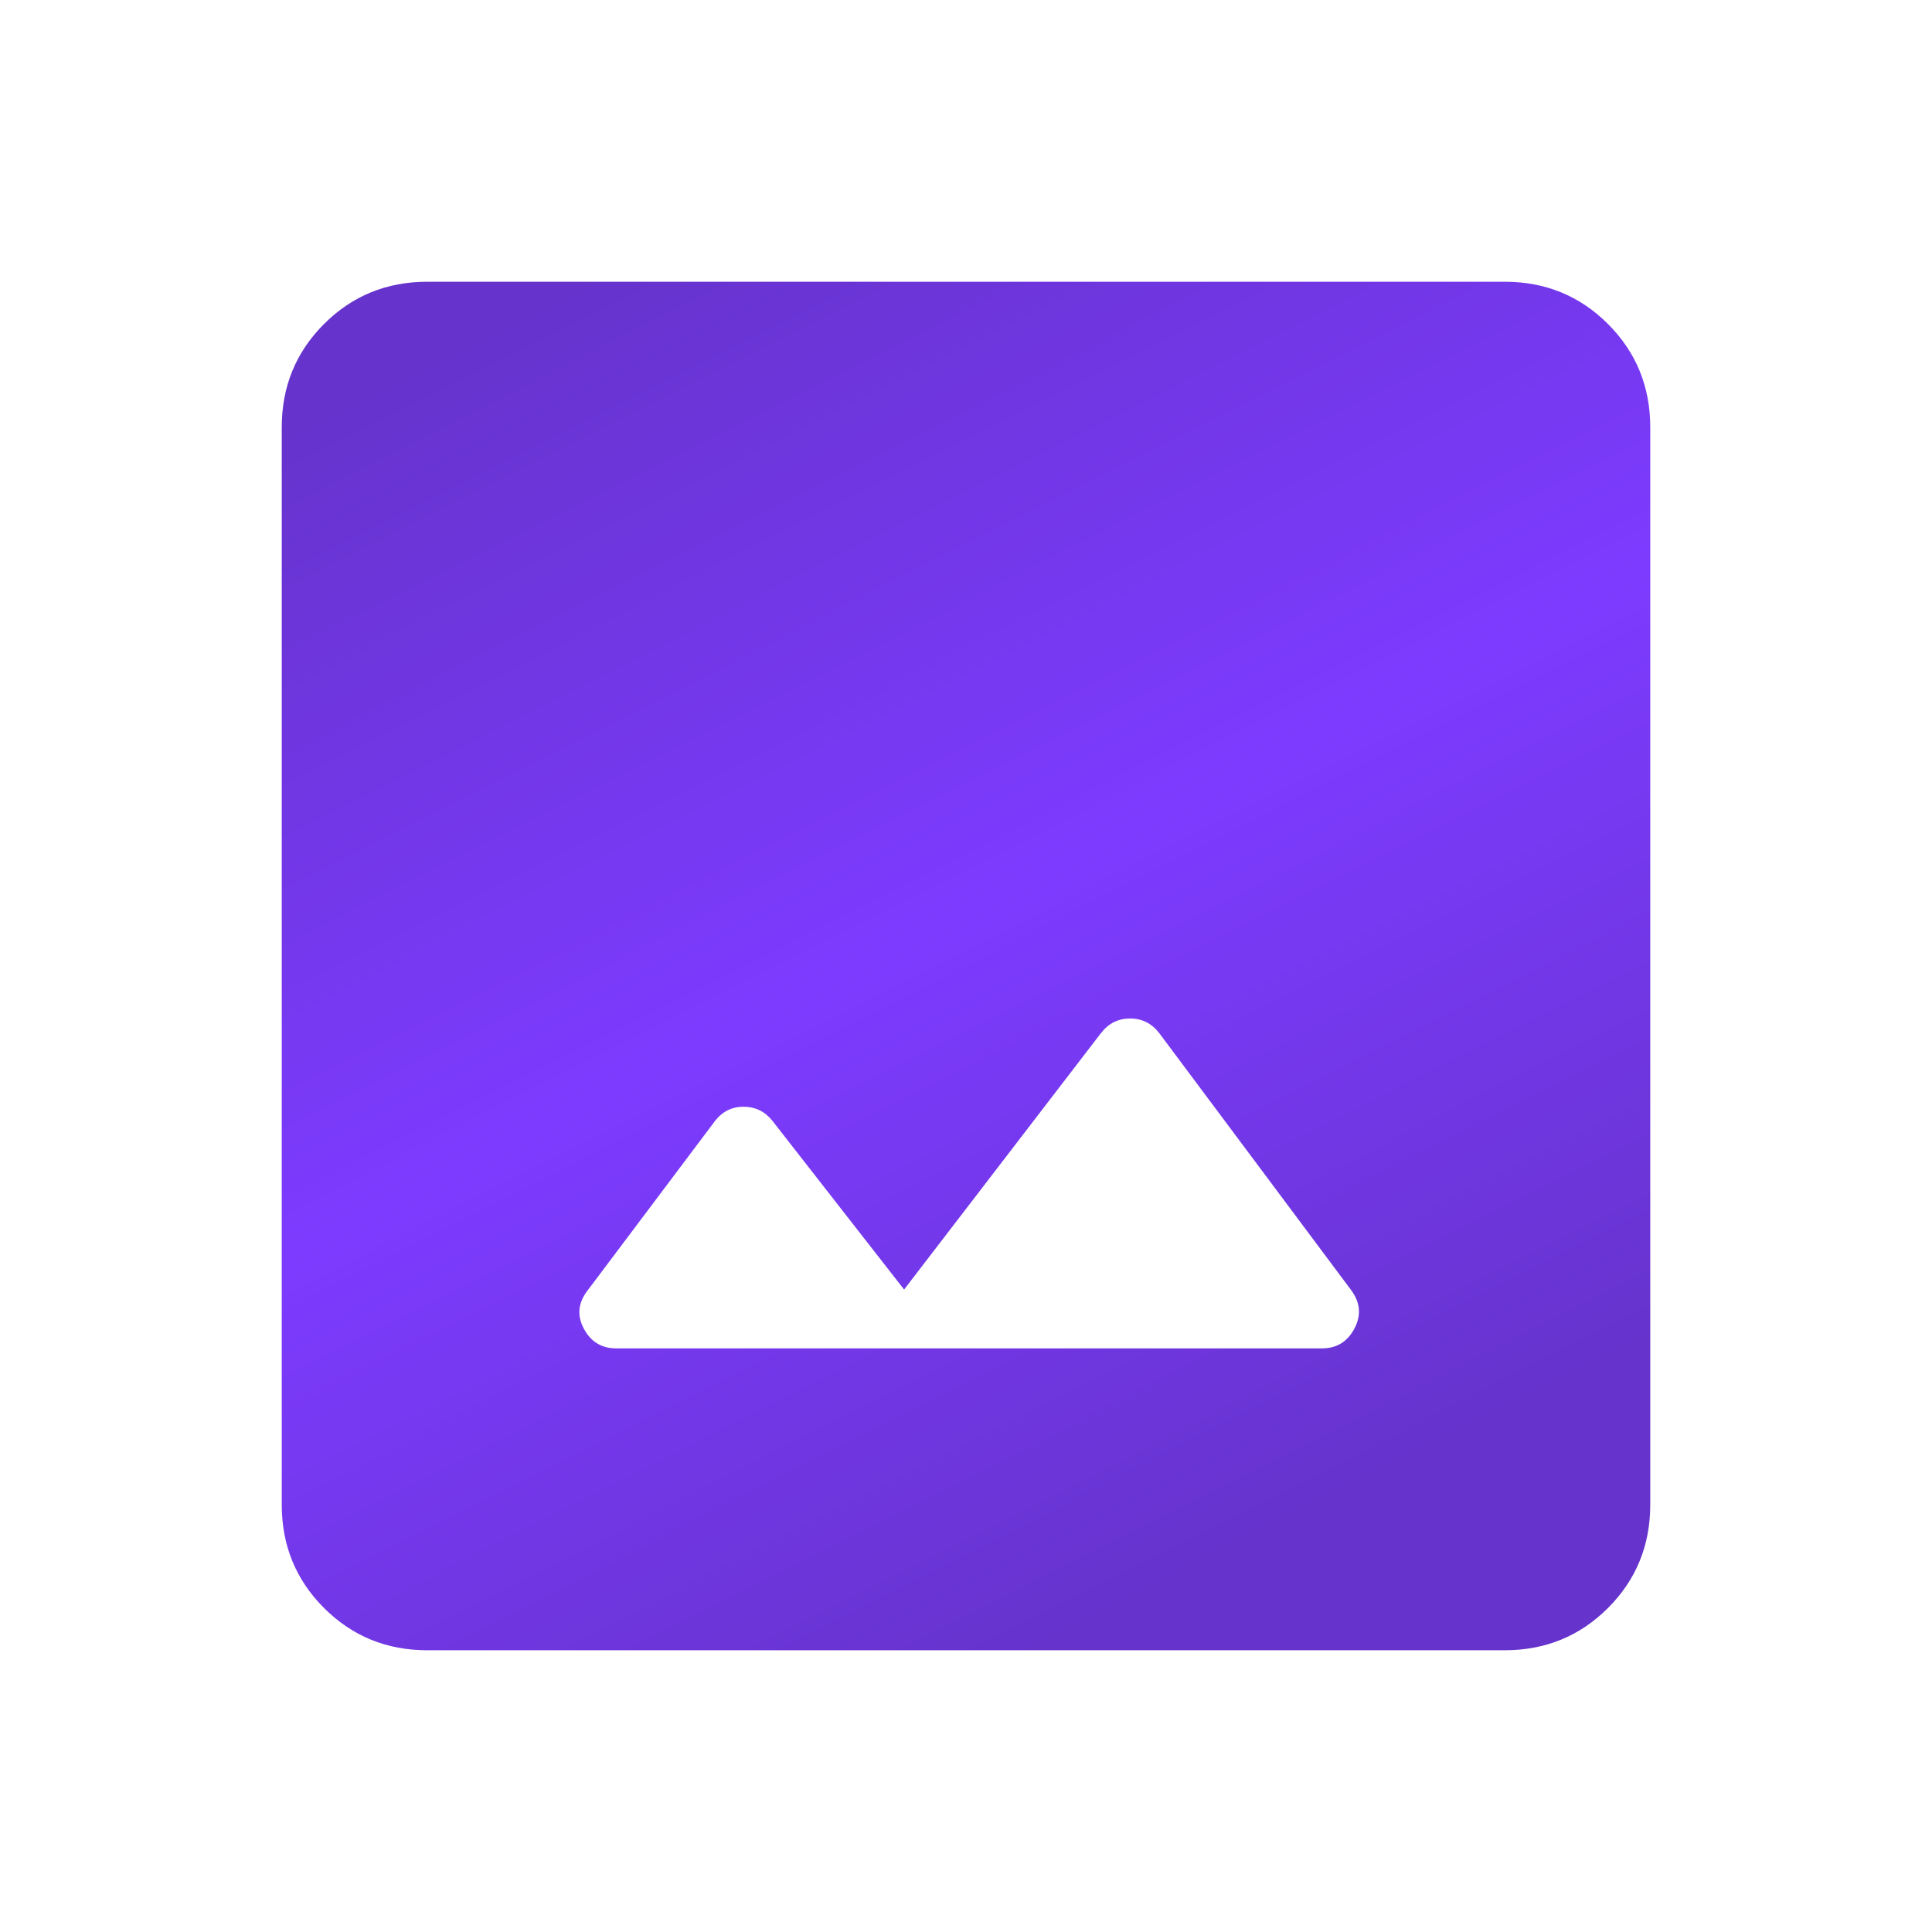 <svg width="24" height="24" viewBox="0 0 24 24" fill="none" xmlns="http://www.w3.org/2000/svg">
<path d="M5.308 20.5C4.803 20.5 4.375 20.325 4.025 19.975C3.675 19.625 3.5 19.197 3.5 18.692V5.308C3.5 4.803 3.675 4.375 4.025 4.025C4.375 3.675 4.803 3.5 5.308 3.5H18.692C19.197 3.5 19.625 3.675 19.975 4.025C20.325 4.375 20.5 4.803 20.5 5.308V18.692C20.5 19.197 20.325 19.625 19.975 19.975C19.625 20.325 19.197 20.5 18.692 20.5H5.308ZM7.654 16.75H16.423C16.604 16.75 16.738 16.668 16.825 16.504C16.912 16.34 16.899 16.181 16.785 16.027L14.4 12.833C14.306 12.712 14.186 12.652 14.039 12.652C13.891 12.652 13.771 12.712 13.677 12.833L11.231 16.019L9.592 13.919C9.499 13.805 9.38 13.748 9.236 13.748C9.091 13.748 8.972 13.808 8.879 13.929L7.302 16.027C7.181 16.181 7.165 16.34 7.252 16.504C7.339 16.668 7.473 16.75 7.654 16.75Z" fill="url(#paint0_linear_0_222)"/>
<defs>
<linearGradient id="paint0_linear_0_222" x1="5.285" y1="4.296" x2="13.429" y2="20.404" gradientUnits="userSpaceOnUse">
<stop stop-color="#6633CC"/>
<stop offset="0.515" stop-color="#7D3BFF"/>
<stop offset="1" stop-color="#6633CC"/>
</linearGradient>
</defs>
</svg>
